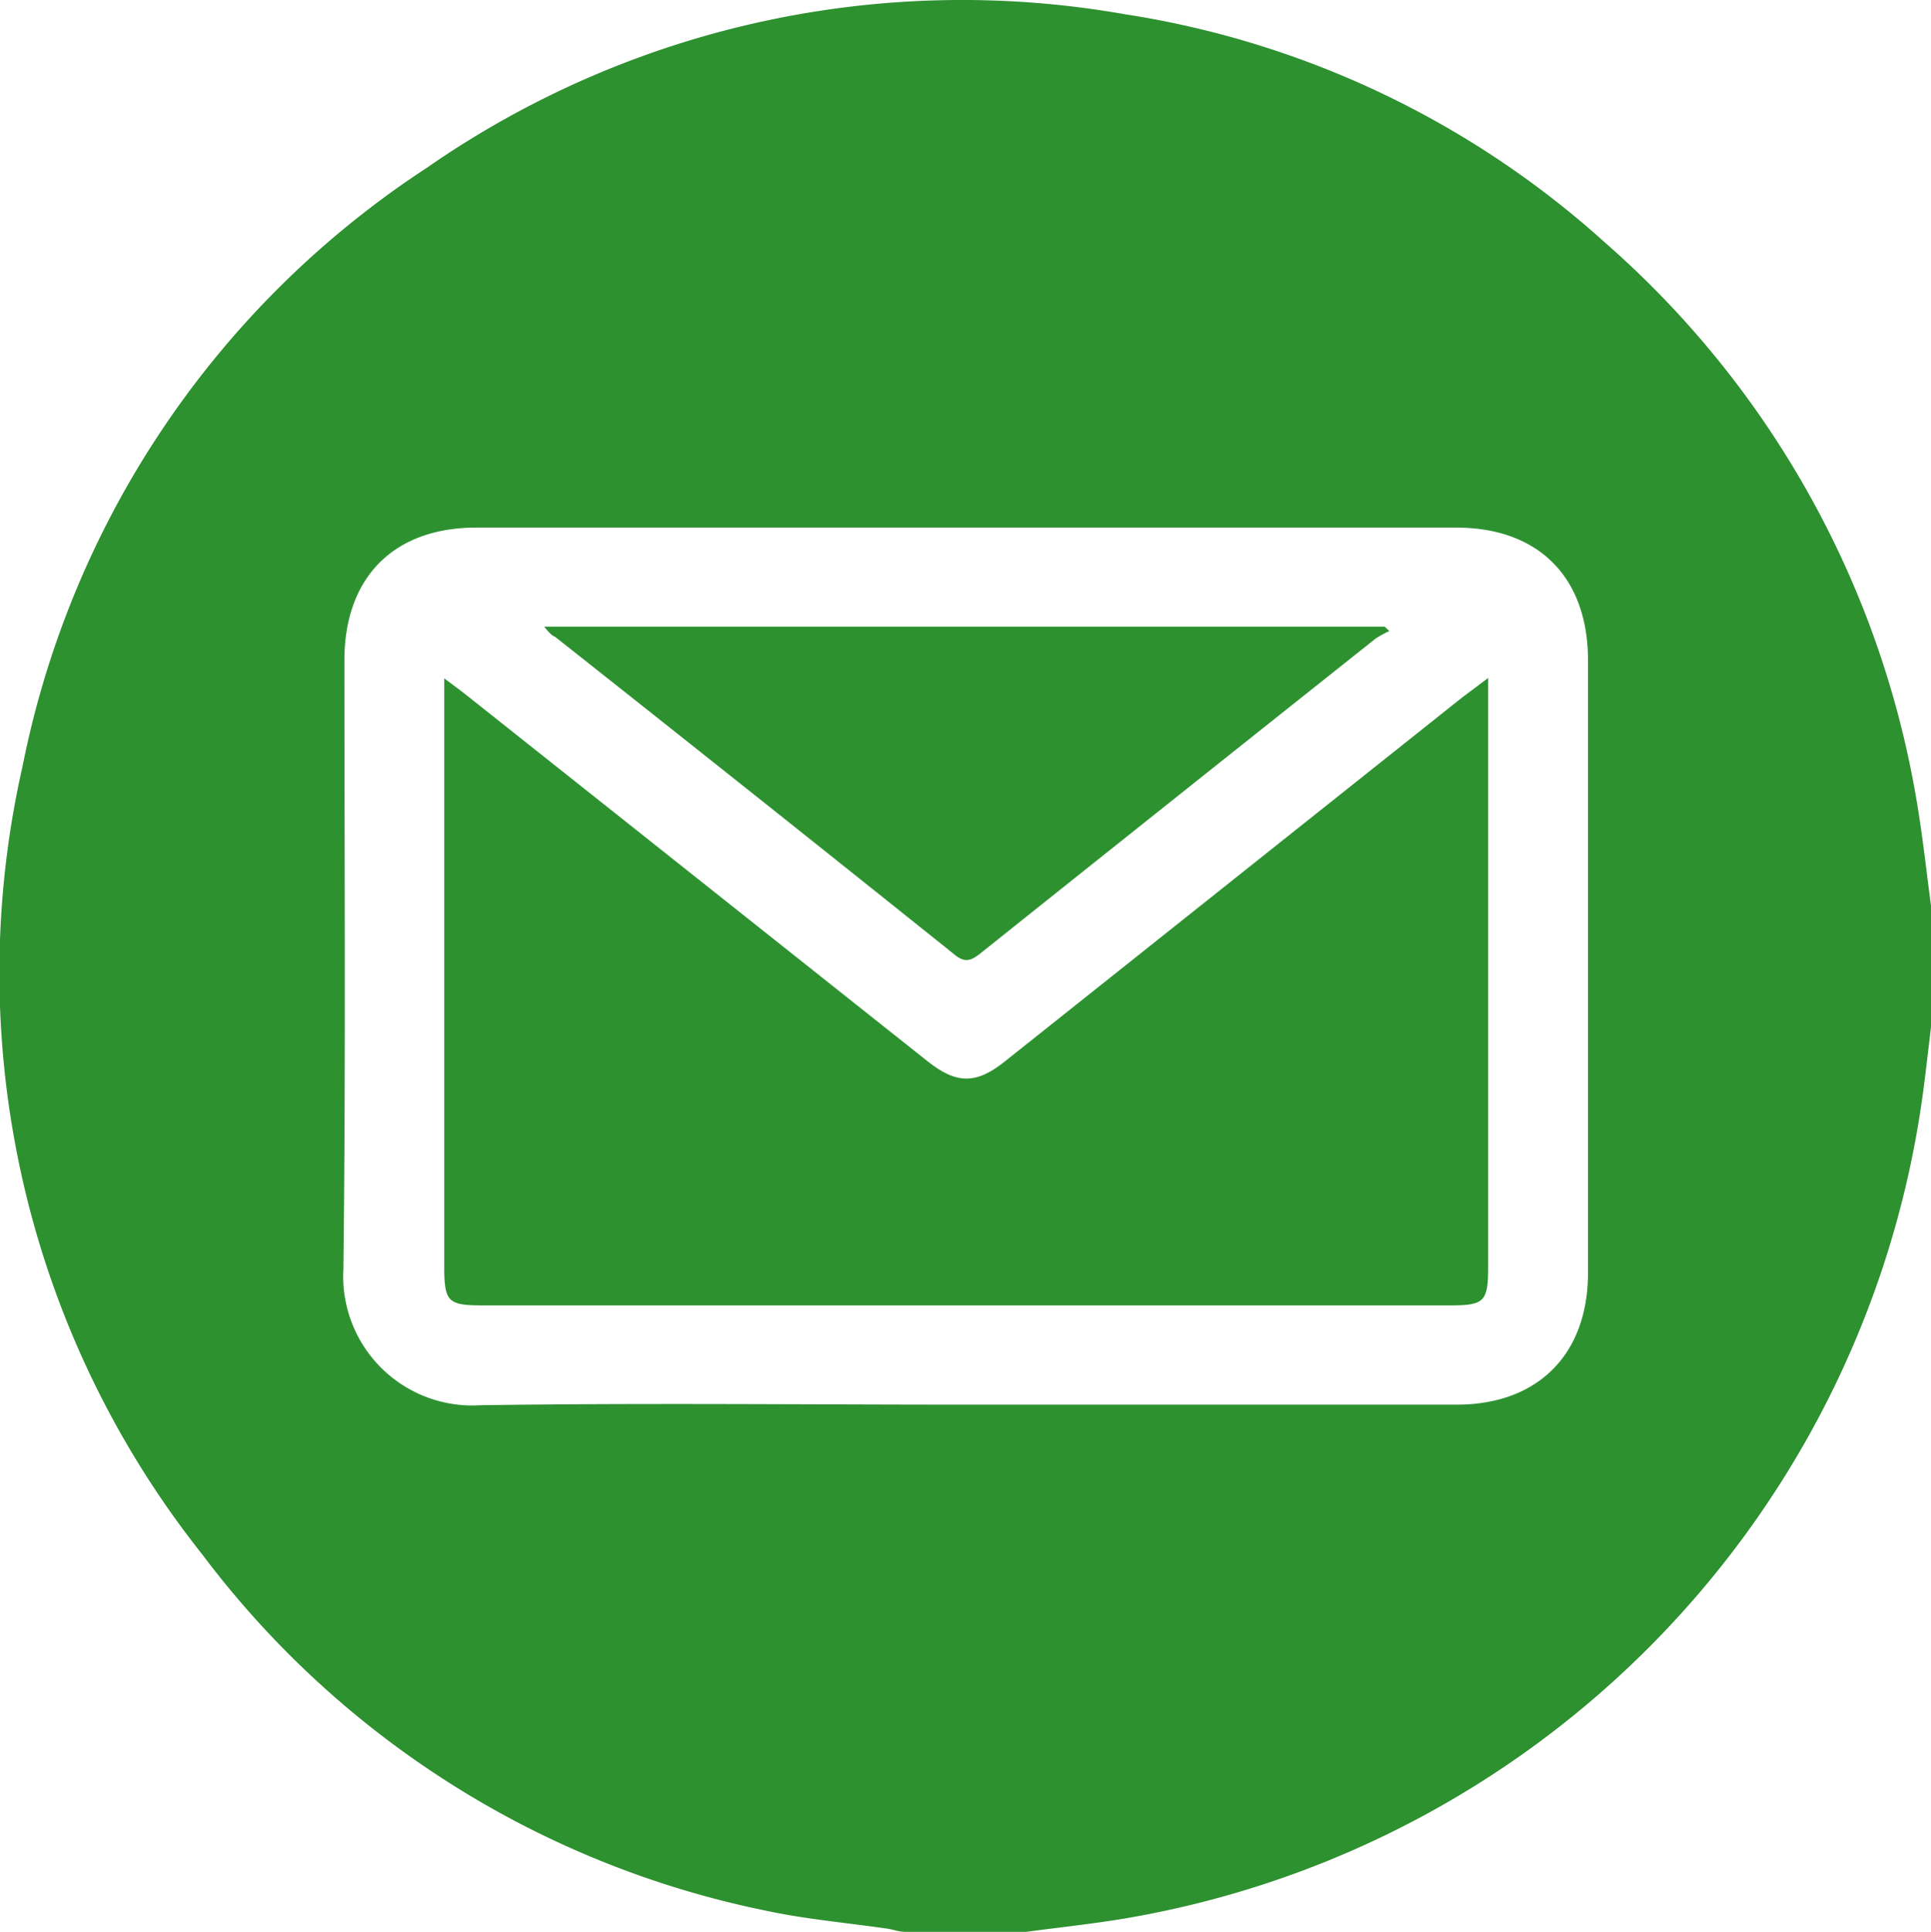 <svg xmlns="http://www.w3.org/2000/svg" viewBox="0 0 95.54 95.57"><defs><style>.cls-1{fill:#2d9130;}</style></defs><g id="Layer_2" data-name="Layer 2"><g id="Layer_1-2" data-name="Layer 1"><path class="cls-1" d="M95.54,44.81v6c-.14,1.17-.27,2.33-.43,3.5a47.92,47.92,0,0,1-39,40.52c-1.77.32-3.56.5-5.33.74h-6c-.3,0-.6-.12-.9-.16-2-.29-4-.46-6-.89A46.49,46.49,0,0,1,10,76.89a46.24,46.24,0,0,1-8.88-39,46.09,46.09,0,0,1,20-29.59A46.38,46.38,0,0,1,55.63.7,45.89,45.89,0,0,1,79.41,12a47,47,0,0,1,15.4,27.5C95.12,41.3,95.3,43,95.54,44.81ZM47.75,69.49H72.08c4,0,6.49-2.48,6.49-6.52V32.67c0-4.11-2.44-6.57-6.53-6.57H23.57c-4.09,0-6.53,2.46-6.53,6.57,0,10,.07,20.07-.05,30.11a6.39,6.39,0,0,0,6,6.74,5.45,5.45,0,0,0,.7,0C31.72,69.4,39.74,69.49,47.75,69.49Z"/><path class="cls-1" d="M73.63,33.54V62.69c0,1.7-.19,1.89-1.87,1.89H23.84c-1.67,0-1.86-.19-1.86-1.89V33.56l.91.68,23,18.26c1.43,1.14,2.41,1.15,3.84,0l22.62-18Z"/><path class="cls-1" d="M26.92,31H68.51l.23.22a4.64,4.64,0,0,0-.69.38Q58.27,39.37,48.5,47.17c-.49.39-.8.47-1.34,0q-9.82-7.86-19.7-15.67C27.31,31.45,27.17,31.3,26.92,31Z"/></g></g></svg>